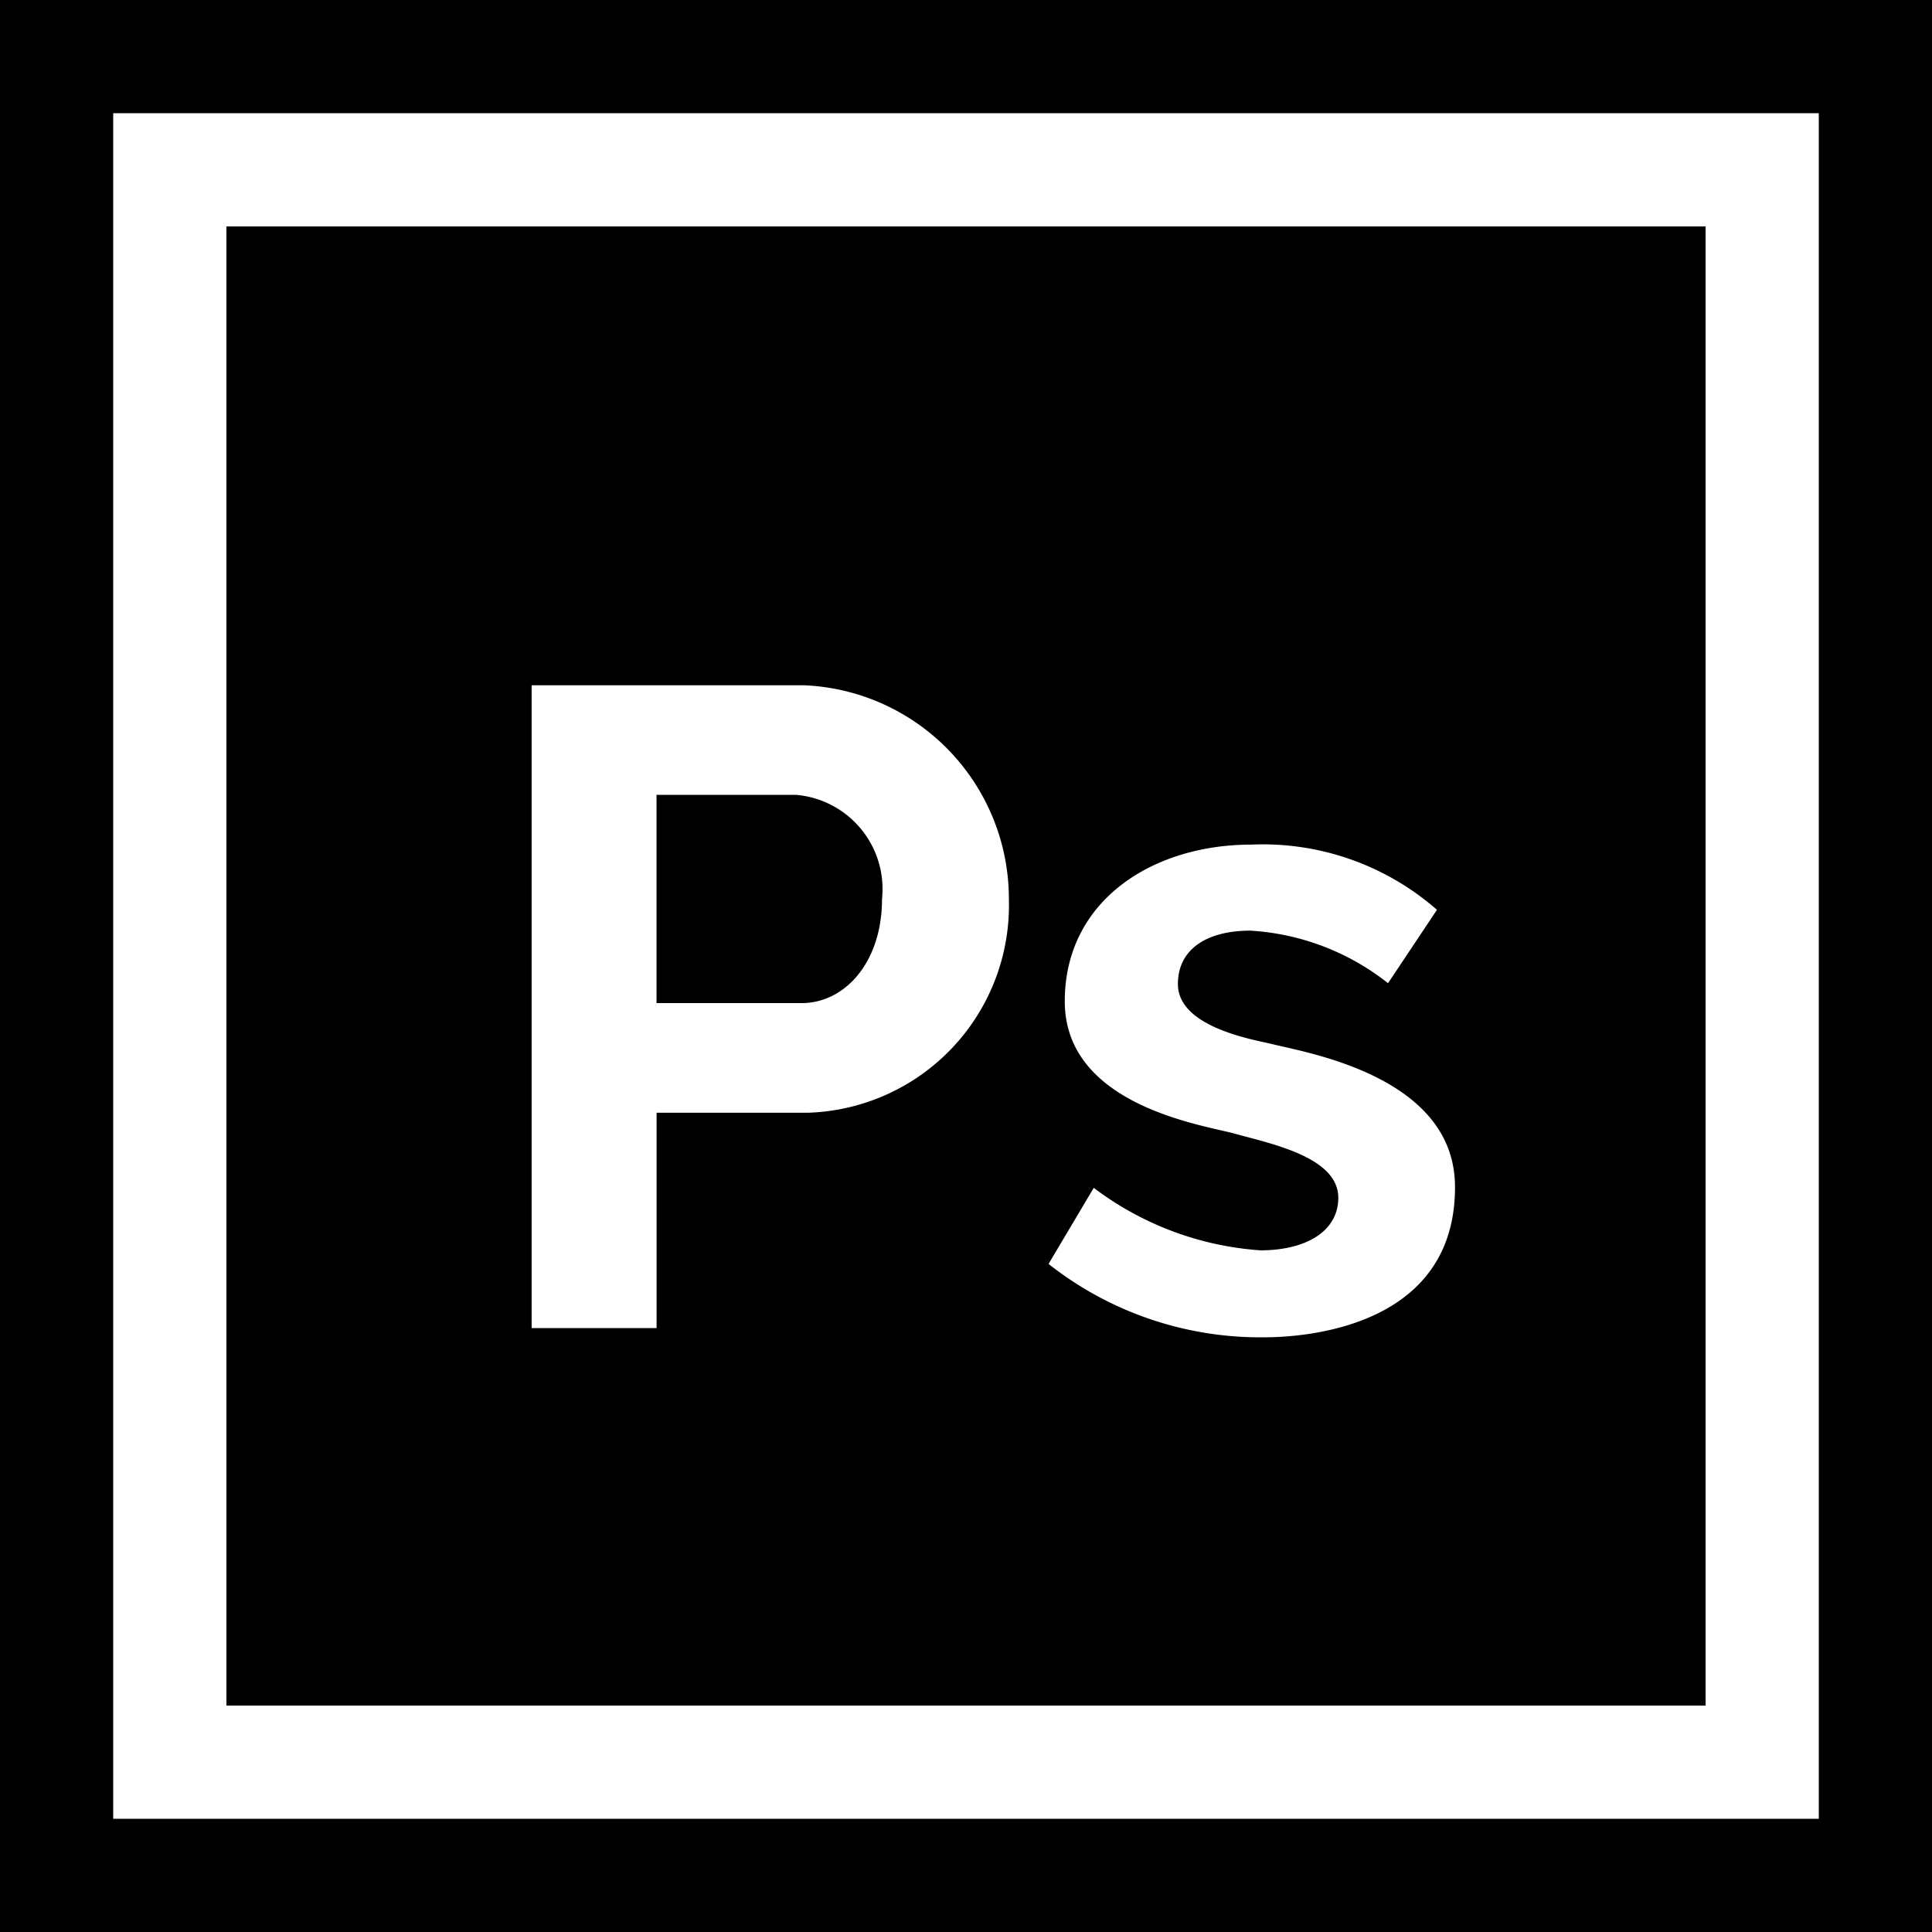 <svg id="ps" xmlns="http://www.w3.org/2000/svg" width="47" height="47" viewBox="0 0 47 47">
  <g id="Groupe_6" data-name="Groupe 6">
    <g id="Groupe_5" data-name="Groupe 5">
      <path id="Tracé_3" data-name="Tracé 3" d="M0,0V47H47V0ZM44.246,44.246H2.754V2.754H44.246Z"/>
    </g>
  </g>
  <g id="Groupe_8" data-name="Groupe 8" transform="translate(15.971 19.336)">
    <g id="Groupe_7" data-name="Groupe 7">
      <path id="Tracé_4" data-name="Tracé 4" d="M177.375,210.64h-3.393v5.067h3.525c1.066,0,1.961-1,1.961-2.534A2.3,2.3,0,0,0,177.375,210.64Z" transform="translate(-173.982 -210.64)"/>
    </g>
  </g>
  <g id="Groupe_10" data-name="Groupe 10" transform="translate(5.508 5.508)">
    <g id="Groupe_9" data-name="Groupe 9">
      <path id="Tracé_5" data-name="Tracé 5" d="M60,60V95.984H95.984V60ZM74.165,81.561h-3.7V86.8h-3.04V71.163h6.631a5.2,5.2,0,0,1,4.979,5.2A5.049,5.049,0,0,1,74.165,81.561Zm11.059,5.464A8.315,8.315,0,0,1,80,85.24l1.1-1.851a7.583,7.583,0,0,0,4.054,1.52c1.119,0,1.895-.469,1.895-1.278,0-.993-1.638-1.314-2.534-1.564-.749-.206-4.12-.679-4.12-3.217,0-2.443,2.126-3.811,4.538-3.811a6.43,6.43,0,0,1,4.516,1.586l-1.19,1.785a5.975,5.975,0,0,0-3.349-1.278c-1.071,0-1.763.458-1.763,1.3,0,1.051,1.843,1.351,2.269,1.454.793.206,4.472.767,4.472,3.481C89.894,86.575,86.663,87.025,85.224,87.025Z" transform="translate(-60 -60)"/>
    </g>
  </g>
</svg>
